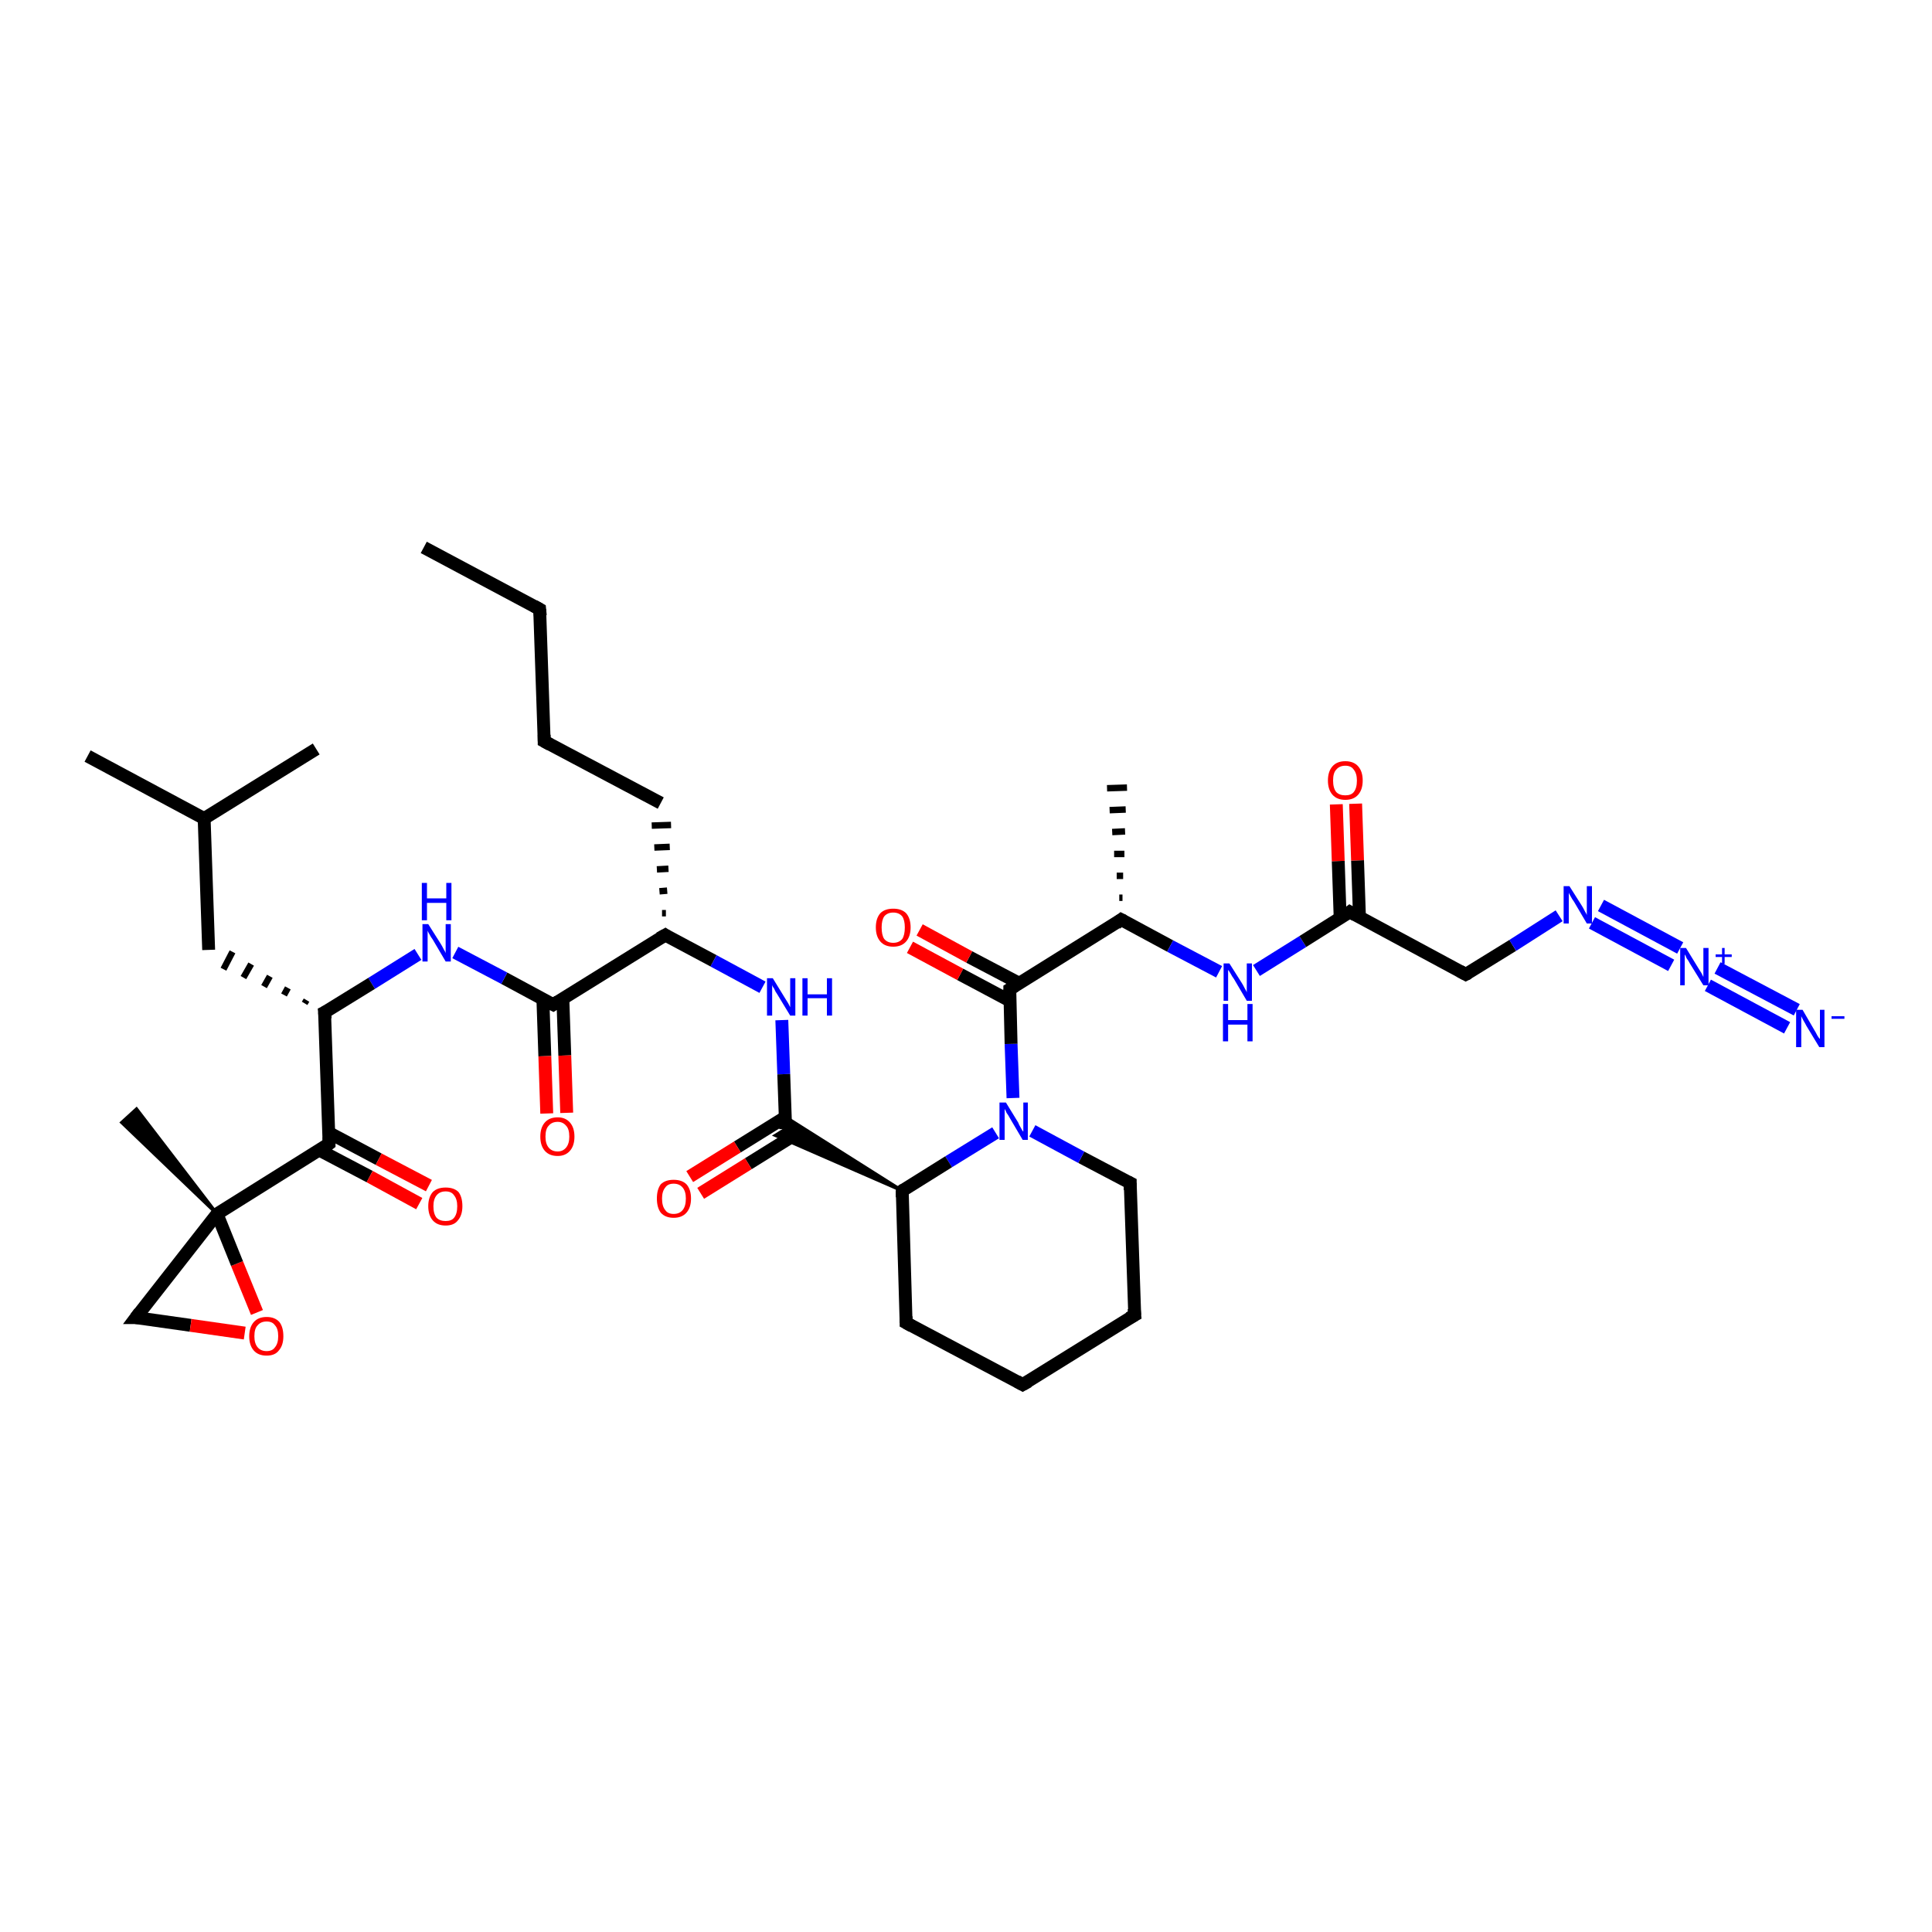 <?xml version='1.0' encoding='iso-8859-1'?>
<svg version='1.1' baseProfile='full'
              xmlns='http://www.w3.org/2000/svg'
                      xmlns:rdkit='http://www.rdkit.org/xml'
                      xmlns:xlink='http://www.w3.org/1999/xlink'
                  xml:space='preserve'
width='300px' height='300px' viewBox='0 0 300 300'>
<!-- END OF HEADER -->
<rect style='opacity:1.0;fill:#FFFFFF;stroke:none' width='300.0' height='300.0' x='0.0' y='0.0'> </rect>
<path class='bond-0 atom-0 atom-1' d='M 65.8,85.0 L 83.8,94.6' style='fill:none;fill-rule:evenodd;stroke:#000000;stroke-width:2.0px;stroke-linecap:butt;stroke-linejoin:miter;stroke-opacity:1' />
<path class='bond-1 atom-1 atom-2' d='M 83.8,94.6 L 84.5,115.1' style='fill:none;fill-rule:evenodd;stroke:#000000;stroke-width:2.0px;stroke-linecap:butt;stroke-linejoin:miter;stroke-opacity:1' />
<path class='bond-2 atom-2 atom-3' d='M 84.5,115.1 L 102.6,124.7' style='fill:none;fill-rule:evenodd;stroke:#000000;stroke-width:2.0px;stroke-linecap:butt;stroke-linejoin:miter;stroke-opacity:1' />
<path class='bond-3 atom-4 atom-3' d='M 103.4,141.8 L 102.8,141.8' style='fill:none;fill-rule:evenodd;stroke:#000000;stroke-width:1.0px;stroke-linecap:butt;stroke-linejoin:miter;stroke-opacity:1' />
<path class='bond-3 atom-4 atom-3' d='M 103.6,138.3 L 102.4,138.4' style='fill:none;fill-rule:evenodd;stroke:#000000;stroke-width:1.0px;stroke-linecap:butt;stroke-linejoin:miter;stroke-opacity:1' />
<path class='bond-3 atom-4 atom-3' d='M 103.8,134.9 L 102.0,135.0' style='fill:none;fill-rule:evenodd;stroke:#000000;stroke-width:1.0px;stroke-linecap:butt;stroke-linejoin:miter;stroke-opacity:1' />
<path class='bond-3 atom-4 atom-3' d='M 104.0,131.5 L 101.6,131.6' style='fill:none;fill-rule:evenodd;stroke:#000000;stroke-width:1.0px;stroke-linecap:butt;stroke-linejoin:miter;stroke-opacity:1' />
<path class='bond-3 atom-4 atom-3' d='M 104.2,128.1 L 101.2,128.2' style='fill:none;fill-rule:evenodd;stroke:#000000;stroke-width:1.0px;stroke-linecap:butt;stroke-linejoin:miter;stroke-opacity:1' />
<path class='bond-4 atom-4 atom-5' d='M 103.3,145.2 L 110.8,149.2' style='fill:none;fill-rule:evenodd;stroke:#000000;stroke-width:2.0px;stroke-linecap:butt;stroke-linejoin:miter;stroke-opacity:1' />
<path class='bond-4 atom-4 atom-5' d='M 110.8,149.2 L 118.4,153.3' style='fill:none;fill-rule:evenodd;stroke:#0000FF;stroke-width:2.0px;stroke-linecap:butt;stroke-linejoin:miter;stroke-opacity:1' />
<path class='bond-5 atom-5 atom-6' d='M 121.4,158.4 L 121.7,166.8' style='fill:none;fill-rule:evenodd;stroke:#0000FF;stroke-width:2.0px;stroke-linecap:butt;stroke-linejoin:miter;stroke-opacity:1' />
<path class='bond-5 atom-5 atom-6' d='M 121.7,166.8 L 122.0,175.3' style='fill:none;fill-rule:evenodd;stroke:#000000;stroke-width:2.0px;stroke-linecap:butt;stroke-linejoin:miter;stroke-opacity:1' />
<path class='bond-6 atom-6 atom-7' d='M 121.9,173.5 L 114.5,178.1' style='fill:none;fill-rule:evenodd;stroke:#000000;stroke-width:2.0px;stroke-linecap:butt;stroke-linejoin:miter;stroke-opacity:1' />
<path class='bond-6 atom-6 atom-7' d='M 114.5,178.1 L 107.1,182.7' style='fill:none;fill-rule:evenodd;stroke:#FF0000;stroke-width:2.0px;stroke-linecap:butt;stroke-linejoin:miter;stroke-opacity:1' />
<path class='bond-6 atom-6 atom-7' d='M 123.6,176.1 L 116.2,180.7' style='fill:none;fill-rule:evenodd;stroke:#000000;stroke-width:2.0px;stroke-linecap:butt;stroke-linejoin:miter;stroke-opacity:1' />
<path class='bond-6 atom-6 atom-7' d='M 116.2,180.7 L 108.8,185.3' style='fill:none;fill-rule:evenodd;stroke:#FF0000;stroke-width:2.0px;stroke-linecap:butt;stroke-linejoin:miter;stroke-opacity:1' />
<path class='bond-7 atom-8 atom-6' d='M 140.1,184.9 L 120.4,176.3 L 122.0,175.3 Z' style='fill:#000000;fill-rule:evenodd;fill-opacity:1;stroke:#000000;stroke-width:0.5px;stroke-linecap:butt;stroke-linejoin:miter;stroke-opacity:1;' />
<path class='bond-7 atom-8 atom-6' d='M 140.1,184.9 L 122.0,175.3 L 121.9,173.4 Z' style='fill:#000000;fill-rule:evenodd;fill-opacity:1;stroke:#000000;stroke-width:0.5px;stroke-linecap:butt;stroke-linejoin:miter;stroke-opacity:1;' />
<path class='bond-8 atom-8 atom-9' d='M 140.1,184.9 L 140.7,205.4' style='fill:none;fill-rule:evenodd;stroke:#000000;stroke-width:2.0px;stroke-linecap:butt;stroke-linejoin:miter;stroke-opacity:1' />
<path class='bond-9 atom-9 atom-10' d='M 140.7,205.4 L 158.8,215.0' style='fill:none;fill-rule:evenodd;stroke:#000000;stroke-width:2.0px;stroke-linecap:butt;stroke-linejoin:miter;stroke-opacity:1' />
<path class='bond-10 atom-10 atom-11' d='M 158.8,215.0 L 176.2,204.2' style='fill:none;fill-rule:evenodd;stroke:#000000;stroke-width:2.0px;stroke-linecap:butt;stroke-linejoin:miter;stroke-opacity:1' />
<path class='bond-11 atom-11 atom-12' d='M 176.2,204.2 L 175.5,183.7' style='fill:none;fill-rule:evenodd;stroke:#000000;stroke-width:2.0px;stroke-linecap:butt;stroke-linejoin:miter;stroke-opacity:1' />
<path class='bond-12 atom-12 atom-13' d='M 175.5,183.7 L 167.9,179.7' style='fill:none;fill-rule:evenodd;stroke:#000000;stroke-width:2.0px;stroke-linecap:butt;stroke-linejoin:miter;stroke-opacity:1' />
<path class='bond-12 atom-12 atom-13' d='M 167.9,179.7 L 160.3,175.6' style='fill:none;fill-rule:evenodd;stroke:#0000FF;stroke-width:2.0px;stroke-linecap:butt;stroke-linejoin:miter;stroke-opacity:1' />
<path class='bond-13 atom-13 atom-14' d='M 157.3,170.5 L 157.0,162.1' style='fill:none;fill-rule:evenodd;stroke:#0000FF;stroke-width:2.0px;stroke-linecap:butt;stroke-linejoin:miter;stroke-opacity:1' />
<path class='bond-13 atom-13 atom-14' d='M 157.0,162.1 L 156.8,153.6' style='fill:none;fill-rule:evenodd;stroke:#000000;stroke-width:2.0px;stroke-linecap:butt;stroke-linejoin:miter;stroke-opacity:1' />
<path class='bond-14 atom-14 atom-15' d='M 158.3,152.7 L 150.5,148.6' style='fill:none;fill-rule:evenodd;stroke:#000000;stroke-width:2.0px;stroke-linecap:butt;stroke-linejoin:miter;stroke-opacity:1' />
<path class='bond-14 atom-14 atom-15' d='M 150.5,148.6 L 142.8,144.4' style='fill:none;fill-rule:evenodd;stroke:#FF0000;stroke-width:2.0px;stroke-linecap:butt;stroke-linejoin:miter;stroke-opacity:1' />
<path class='bond-14 atom-14 atom-15' d='M 156.8,155.4 L 149.1,151.3' style='fill:none;fill-rule:evenodd;stroke:#000000;stroke-width:2.0px;stroke-linecap:butt;stroke-linejoin:miter;stroke-opacity:1' />
<path class='bond-14 atom-14 atom-15' d='M 149.1,151.3 L 141.3,147.1' style='fill:none;fill-rule:evenodd;stroke:#FF0000;stroke-width:2.0px;stroke-linecap:butt;stroke-linejoin:miter;stroke-opacity:1' />
<path class='bond-15 atom-14 atom-16' d='M 156.8,153.6 L 174.1,142.8' style='fill:none;fill-rule:evenodd;stroke:#000000;stroke-width:2.0px;stroke-linecap:butt;stroke-linejoin:miter;stroke-opacity:1' />
<path class='bond-16 atom-16 atom-17' d='M 173.8,139.4 L 174.3,139.4' style='fill:none;fill-rule:evenodd;stroke:#000000;stroke-width:1.0px;stroke-linecap:butt;stroke-linejoin:miter;stroke-opacity:1' />
<path class='bond-16 atom-16 atom-17' d='M 173.4,136.0 L 174.4,136.0' style='fill:none;fill-rule:evenodd;stroke:#000000;stroke-width:1.0px;stroke-linecap:butt;stroke-linejoin:miter;stroke-opacity:1' />
<path class='bond-16 atom-16 atom-17' d='M 173.0,132.6 L 174.6,132.6' style='fill:none;fill-rule:evenodd;stroke:#000000;stroke-width:1.0px;stroke-linecap:butt;stroke-linejoin:miter;stroke-opacity:1' />
<path class='bond-16 atom-16 atom-17' d='M 172.7,129.2 L 174.7,129.1' style='fill:none;fill-rule:evenodd;stroke:#000000;stroke-width:1.0px;stroke-linecap:butt;stroke-linejoin:miter;stroke-opacity:1' />
<path class='bond-16 atom-16 atom-17' d='M 172.3,125.8 L 174.8,125.7' style='fill:none;fill-rule:evenodd;stroke:#000000;stroke-width:1.0px;stroke-linecap:butt;stroke-linejoin:miter;stroke-opacity:1' />
<path class='bond-16 atom-16 atom-17' d='M 171.9,122.4 L 175.0,122.3' style='fill:none;fill-rule:evenodd;stroke:#000000;stroke-width:1.0px;stroke-linecap:butt;stroke-linejoin:miter;stroke-opacity:1' />
<path class='bond-17 atom-16 atom-18' d='M 174.1,142.8 L 181.7,146.9' style='fill:none;fill-rule:evenodd;stroke:#000000;stroke-width:2.0px;stroke-linecap:butt;stroke-linejoin:miter;stroke-opacity:1' />
<path class='bond-17 atom-16 atom-18' d='M 181.7,146.9 L 189.3,150.9' style='fill:none;fill-rule:evenodd;stroke:#0000FF;stroke-width:2.0px;stroke-linecap:butt;stroke-linejoin:miter;stroke-opacity:1' />
<path class='bond-18 atom-18 atom-19' d='M 195.1,150.7 L 202.3,146.2' style='fill:none;fill-rule:evenodd;stroke:#0000FF;stroke-width:2.0px;stroke-linecap:butt;stroke-linejoin:miter;stroke-opacity:1' />
<path class='bond-18 atom-18 atom-19' d='M 202.3,146.2 L 209.6,141.6' style='fill:none;fill-rule:evenodd;stroke:#000000;stroke-width:2.0px;stroke-linecap:butt;stroke-linejoin:miter;stroke-opacity:1' />
<path class='bond-19 atom-19 atom-20' d='M 211.1,142.5 L 210.8,133.6' style='fill:none;fill-rule:evenodd;stroke:#000000;stroke-width:2.0px;stroke-linecap:butt;stroke-linejoin:miter;stroke-opacity:1' />
<path class='bond-19 atom-19 atom-20' d='M 210.8,133.6 L 210.5,124.8' style='fill:none;fill-rule:evenodd;stroke:#FF0000;stroke-width:2.0px;stroke-linecap:butt;stroke-linejoin:miter;stroke-opacity:1' />
<path class='bond-19 atom-19 atom-20' d='M 208.1,142.6 L 207.8,133.7' style='fill:none;fill-rule:evenodd;stroke:#000000;stroke-width:2.0px;stroke-linecap:butt;stroke-linejoin:miter;stroke-opacity:1' />
<path class='bond-19 atom-19 atom-20' d='M 207.8,133.7 L 207.5,124.9' style='fill:none;fill-rule:evenodd;stroke:#FF0000;stroke-width:2.0px;stroke-linecap:butt;stroke-linejoin:miter;stroke-opacity:1' />
<path class='bond-20 atom-19 atom-21' d='M 209.6,141.6 L 227.6,151.3' style='fill:none;fill-rule:evenodd;stroke:#000000;stroke-width:2.0px;stroke-linecap:butt;stroke-linejoin:miter;stroke-opacity:1' />
<path class='bond-21 atom-21 atom-22' d='M 227.6,151.3 L 234.9,146.8' style='fill:none;fill-rule:evenodd;stroke:#000000;stroke-width:2.0px;stroke-linecap:butt;stroke-linejoin:miter;stroke-opacity:1' />
<path class='bond-21 atom-21 atom-22' d='M 234.9,146.8 L 242.1,142.2' style='fill:none;fill-rule:evenodd;stroke:#0000FF;stroke-width:2.0px;stroke-linecap:butt;stroke-linejoin:miter;stroke-opacity:1' />
<path class='bond-22 atom-22 atom-23' d='M 248.6,140.6 L 260.9,147.2' style='fill:none;fill-rule:evenodd;stroke:#0000FF;stroke-width:2.0px;stroke-linecap:butt;stroke-linejoin:miter;stroke-opacity:1' />
<path class='bond-22 atom-22 atom-23' d='M 247.2,143.3 L 259.5,149.9' style='fill:none;fill-rule:evenodd;stroke:#0000FF;stroke-width:2.0px;stroke-linecap:butt;stroke-linejoin:miter;stroke-opacity:1' />
<path class='bond-23 atom-23 atom-24' d='M 266.7,150.3 L 279.0,156.8' style='fill:none;fill-rule:evenodd;stroke:#0000FF;stroke-width:2.0px;stroke-linecap:butt;stroke-linejoin:miter;stroke-opacity:1' />
<path class='bond-23 atom-23 atom-24' d='M 265.2,153.0 L 277.5,159.6' style='fill:none;fill-rule:evenodd;stroke:#0000FF;stroke-width:2.0px;stroke-linecap:butt;stroke-linejoin:miter;stroke-opacity:1' />
<path class='bond-24 atom-4 atom-25' d='M 103.3,145.2 L 85.9,156.0' style='fill:none;fill-rule:evenodd;stroke:#000000;stroke-width:2.0px;stroke-linecap:butt;stroke-linejoin:miter;stroke-opacity:1' />
<path class='bond-25 atom-25 atom-26' d='M 84.3,155.2 L 84.6,164.0' style='fill:none;fill-rule:evenodd;stroke:#000000;stroke-width:2.0px;stroke-linecap:butt;stroke-linejoin:miter;stroke-opacity:1' />
<path class='bond-25 atom-25 atom-26' d='M 84.6,164.0 L 84.9,172.9' style='fill:none;fill-rule:evenodd;stroke:#FF0000;stroke-width:2.0px;stroke-linecap:butt;stroke-linejoin:miter;stroke-opacity:1' />
<path class='bond-25 atom-25 atom-26' d='M 87.4,155.1 L 87.7,163.9' style='fill:none;fill-rule:evenodd;stroke:#000000;stroke-width:2.0px;stroke-linecap:butt;stroke-linejoin:miter;stroke-opacity:1' />
<path class='bond-25 atom-25 atom-26' d='M 87.7,163.9 L 88.0,172.8' style='fill:none;fill-rule:evenodd;stroke:#FF0000;stroke-width:2.0px;stroke-linecap:butt;stroke-linejoin:miter;stroke-opacity:1' />
<path class='bond-26 atom-25 atom-27' d='M 85.9,156.0 L 78.3,151.9' style='fill:none;fill-rule:evenodd;stroke:#000000;stroke-width:2.0px;stroke-linecap:butt;stroke-linejoin:miter;stroke-opacity:1' />
<path class='bond-26 atom-25 atom-27' d='M 78.3,151.9 L 70.7,147.9' style='fill:none;fill-rule:evenodd;stroke:#0000FF;stroke-width:2.0px;stroke-linecap:butt;stroke-linejoin:miter;stroke-opacity:1' />
<path class='bond-27 atom-27 atom-28' d='M 64.9,148.2 L 57.7,152.7' style='fill:none;fill-rule:evenodd;stroke:#0000FF;stroke-width:2.0px;stroke-linecap:butt;stroke-linejoin:miter;stroke-opacity:1' />
<path class='bond-27 atom-27 atom-28' d='M 57.7,152.7 L 50.4,157.2' style='fill:none;fill-rule:evenodd;stroke:#000000;stroke-width:2.0px;stroke-linecap:butt;stroke-linejoin:miter;stroke-opacity:1' />
<path class='bond-28 atom-28 atom-29' d='M 47.6,155.3 L 47.3,155.8' style='fill:none;fill-rule:evenodd;stroke:#000000;stroke-width:1.0px;stroke-linecap:butt;stroke-linejoin:miter;stroke-opacity:1' />
<path class='bond-28 atom-28 atom-29' d='M 44.7,153.4 L 44.1,154.5' style='fill:none;fill-rule:evenodd;stroke:#000000;stroke-width:1.0px;stroke-linecap:butt;stroke-linejoin:miter;stroke-opacity:1' />
<path class='bond-28 atom-28 atom-29' d='M 41.9,151.6 L 41.0,153.2' style='fill:none;fill-rule:evenodd;stroke:#000000;stroke-width:1.0px;stroke-linecap:butt;stroke-linejoin:miter;stroke-opacity:1' />
<path class='bond-28 atom-28 atom-29' d='M 39.0,149.7 L 37.8,151.8' style='fill:none;fill-rule:evenodd;stroke:#000000;stroke-width:1.0px;stroke-linecap:butt;stroke-linejoin:miter;stroke-opacity:1' />
<path class='bond-28 atom-28 atom-29' d='M 36.1,147.8 L 34.7,150.5' style='fill:none;fill-rule:evenodd;stroke:#000000;stroke-width:1.0px;stroke-linecap:butt;stroke-linejoin:miter;stroke-opacity:1' />
<path class='bond-29 atom-29 atom-30' d='M 32.4,147.5 L 31.7,127.1' style='fill:none;fill-rule:evenodd;stroke:#000000;stroke-width:2.0px;stroke-linecap:butt;stroke-linejoin:miter;stroke-opacity:1' />
<path class='bond-30 atom-30 atom-31' d='M 31.7,127.1 L 13.6,117.4' style='fill:none;fill-rule:evenodd;stroke:#000000;stroke-width:2.0px;stroke-linecap:butt;stroke-linejoin:miter;stroke-opacity:1' />
<path class='bond-31 atom-30 atom-32' d='M 31.7,127.1 L 49.1,116.3' style='fill:none;fill-rule:evenodd;stroke:#000000;stroke-width:2.0px;stroke-linecap:butt;stroke-linejoin:miter;stroke-opacity:1' />
<path class='bond-32 atom-28 atom-33' d='M 50.4,157.2 L 51.1,177.6' style='fill:none;fill-rule:evenodd;stroke:#000000;stroke-width:2.0px;stroke-linecap:butt;stroke-linejoin:miter;stroke-opacity:1' />
<path class='bond-33 atom-33 atom-34' d='M 49.6,178.6 L 57.4,182.7' style='fill:none;fill-rule:evenodd;stroke:#000000;stroke-width:2.0px;stroke-linecap:butt;stroke-linejoin:miter;stroke-opacity:1' />
<path class='bond-33 atom-33 atom-34' d='M 57.4,182.7 L 65.1,186.9' style='fill:none;fill-rule:evenodd;stroke:#FF0000;stroke-width:2.0px;stroke-linecap:butt;stroke-linejoin:miter;stroke-opacity:1' />
<path class='bond-33 atom-33 atom-34' d='M 51.1,175.9 L 58.8,180.0' style='fill:none;fill-rule:evenodd;stroke:#000000;stroke-width:2.0px;stroke-linecap:butt;stroke-linejoin:miter;stroke-opacity:1' />
<path class='bond-33 atom-33 atom-34' d='M 58.8,180.0 L 66.6,184.1' style='fill:none;fill-rule:evenodd;stroke:#FF0000;stroke-width:2.0px;stroke-linecap:butt;stroke-linejoin:miter;stroke-opacity:1' />
<path class='bond-34 atom-33 atom-35' d='M 51.1,177.6 L 33.7,188.5' style='fill:none;fill-rule:evenodd;stroke:#000000;stroke-width:2.0px;stroke-linecap:butt;stroke-linejoin:miter;stroke-opacity:1' />
<path class='bond-35 atom-35 atom-36' d='M 33.7,188.5 L 18.9,174.3 L 21.2,172.2 Z' style='fill:#000000;fill-rule:evenodd;fill-opacity:1;stroke:#000000;stroke-width:0.5px;stroke-linecap:butt;stroke-linejoin:miter;stroke-opacity:1;' />
<path class='bond-36 atom-35 atom-37' d='M 33.7,188.5 L 21.1,204.6' style='fill:none;fill-rule:evenodd;stroke:#000000;stroke-width:2.0px;stroke-linecap:butt;stroke-linejoin:miter;stroke-opacity:1' />
<path class='bond-37 atom-37 atom-38' d='M 21.1,204.6 L 29.6,205.8' style='fill:none;fill-rule:evenodd;stroke:#000000;stroke-width:2.0px;stroke-linecap:butt;stroke-linejoin:miter;stroke-opacity:1' />
<path class='bond-37 atom-37 atom-38' d='M 29.6,205.8 L 38.0,207.0' style='fill:none;fill-rule:evenodd;stroke:#FF0000;stroke-width:2.0px;stroke-linecap:butt;stroke-linejoin:miter;stroke-opacity:1' />
<path class='bond-38 atom-13 atom-8' d='M 154.6,175.9 L 147.3,180.4' style='fill:none;fill-rule:evenodd;stroke:#0000FF;stroke-width:2.0px;stroke-linecap:butt;stroke-linejoin:miter;stroke-opacity:1' />
<path class='bond-38 atom-13 atom-8' d='M 147.3,180.4 L 140.1,184.9' style='fill:none;fill-rule:evenodd;stroke:#000000;stroke-width:2.0px;stroke-linecap:butt;stroke-linejoin:miter;stroke-opacity:1' />
<path class='bond-39 atom-38 atom-35' d='M 39.9,203.8 L 36.8,196.2' style='fill:none;fill-rule:evenodd;stroke:#FF0000;stroke-width:2.0px;stroke-linecap:butt;stroke-linejoin:miter;stroke-opacity:1' />
<path class='bond-39 atom-38 atom-35' d='M 36.8,196.2 L 33.7,188.5' style='fill:none;fill-rule:evenodd;stroke:#000000;stroke-width:2.0px;stroke-linecap:butt;stroke-linejoin:miter;stroke-opacity:1' />
<path d='M 82.9,94.1 L 83.8,94.6 L 83.9,95.6' style='fill:none;stroke:#000000;stroke-width:2.0px;stroke-linecap:butt;stroke-linejoin:miter;stroke-opacity:1;' />
<path d='M 84.5,114.1 L 84.5,115.1 L 85.4,115.6' style='fill:none;stroke:#000000;stroke-width:2.0px;stroke-linecap:butt;stroke-linejoin:miter;stroke-opacity:1;' />
<path d='M 103.6,145.4 L 103.3,145.2 L 102.4,145.7' style='fill:none;stroke:#000000;stroke-width:2.0px;stroke-linecap:butt;stroke-linejoin:miter;stroke-opacity:1;' />
<path d='M 140.1,185.9 L 140.1,184.9 L 140.4,184.7' style='fill:none;stroke:#000000;stroke-width:2.0px;stroke-linecap:butt;stroke-linejoin:miter;stroke-opacity:1;' />
<path d='M 140.7,204.4 L 140.7,205.4 L 141.6,205.9' style='fill:none;stroke:#000000;stroke-width:2.0px;stroke-linecap:butt;stroke-linejoin:miter;stroke-opacity:1;' />
<path d='M 157.9,214.5 L 158.8,215.0 L 159.7,214.5' style='fill:none;stroke:#000000;stroke-width:2.0px;stroke-linecap:butt;stroke-linejoin:miter;stroke-opacity:1;' />
<path d='M 175.3,204.7 L 176.2,204.2 L 176.1,203.2' style='fill:none;stroke:#000000;stroke-width:2.0px;stroke-linecap:butt;stroke-linejoin:miter;stroke-opacity:1;' />
<path d='M 175.5,184.8 L 175.5,183.7 L 175.1,183.5' style='fill:none;stroke:#000000;stroke-width:2.0px;stroke-linecap:butt;stroke-linejoin:miter;stroke-opacity:1;' />
<path d='M 156.8,154.1 L 156.8,153.6 L 157.6,153.1' style='fill:none;stroke:#000000;stroke-width:2.0px;stroke-linecap:butt;stroke-linejoin:miter;stroke-opacity:1;' />
<path d='M 173.3,143.4 L 174.1,142.8 L 174.5,143.0' style='fill:none;stroke:#000000;stroke-width:2.0px;stroke-linecap:butt;stroke-linejoin:miter;stroke-opacity:1;' />
<path d='M 209.2,141.9 L 209.6,141.6 L 210.5,142.1' style='fill:none;stroke:#000000;stroke-width:2.0px;stroke-linecap:butt;stroke-linejoin:miter;stroke-opacity:1;' />
<path d='M 226.7,150.8 L 227.6,151.3 L 228.0,151.1' style='fill:none;stroke:#000000;stroke-width:2.0px;stroke-linecap:butt;stroke-linejoin:miter;stroke-opacity:1;' />
<path d='M 86.7,155.5 L 85.9,156.0 L 85.5,155.8' style='fill:none;stroke:#000000;stroke-width:2.0px;stroke-linecap:butt;stroke-linejoin:miter;stroke-opacity:1;' />
<path d='M 50.8,157.0 L 50.4,157.2 L 50.5,158.2' style='fill:none;stroke:#000000;stroke-width:2.0px;stroke-linecap:butt;stroke-linejoin:miter;stroke-opacity:1;' />
<path d='M 51.1,176.6 L 51.1,177.6 L 50.3,178.2' style='fill:none;stroke:#000000;stroke-width:2.0px;stroke-linecap:butt;stroke-linejoin:miter;stroke-opacity:1;' />
<path d='M 21.7,203.8 L 21.1,204.6 L 21.5,204.6' style='fill:none;stroke:#000000;stroke-width:2.0px;stroke-linecap:butt;stroke-linejoin:miter;stroke-opacity:1;' />
<path class='atom-5' d='M 120.0 151.9
L 121.9 155.0
Q 122.1 155.3, 122.4 155.8
Q 122.7 156.4, 122.7 156.4
L 122.7 151.9
L 123.5 151.9
L 123.5 157.7
L 122.7 157.7
L 120.7 154.4
Q 120.4 154.0, 120.2 153.5
Q 119.9 153.1, 119.9 152.9
L 119.9 157.7
L 119.1 157.7
L 119.1 151.9
L 120.0 151.9
' fill='#0000FF'/>
<path class='atom-5' d='M 124.6 151.9
L 125.4 151.9
L 125.4 154.4
L 128.4 154.4
L 128.4 151.9
L 129.2 151.9
L 129.2 157.7
L 128.4 157.7
L 128.4 155.0
L 125.4 155.0
L 125.4 157.7
L 124.6 157.7
L 124.6 151.9
' fill='#0000FF'/>
<path class='atom-7' d='M 102.0 186.1
Q 102.0 184.7, 102.6 183.9
Q 103.3 183.2, 104.6 183.2
Q 105.9 183.2, 106.6 183.9
Q 107.3 184.7, 107.3 186.1
Q 107.3 187.5, 106.6 188.3
Q 105.9 189.1, 104.6 189.1
Q 103.3 189.1, 102.6 188.3
Q 102.0 187.5, 102.0 186.1
M 104.6 188.5
Q 105.5 188.5, 106.0 187.9
Q 106.5 187.3, 106.5 186.1
Q 106.5 185.0, 106.0 184.4
Q 105.5 183.8, 104.6 183.8
Q 103.7 183.8, 103.3 184.4
Q 102.8 185.0, 102.8 186.1
Q 102.8 187.3, 103.3 187.9
Q 103.7 188.5, 104.6 188.5
' fill='#FF0000'/>
<path class='atom-13' d='M 156.2 171.2
L 158.1 174.3
Q 158.2 174.6, 158.5 175.1
Q 158.8 175.7, 158.9 175.7
L 158.9 171.2
L 159.6 171.2
L 159.6 177.0
L 158.8 177.0
L 156.8 173.6
Q 156.6 173.2, 156.3 172.8
Q 156.1 172.3, 156.0 172.2
L 156.0 177.0
L 155.2 177.0
L 155.2 171.2
L 156.2 171.2
' fill='#0000FF'/>
<path class='atom-15' d='M 136.0 144.0
Q 136.0 142.6, 136.7 141.8
Q 137.4 141.1, 138.7 141.1
Q 140.0 141.1, 140.7 141.8
Q 141.4 142.6, 141.4 144.0
Q 141.4 145.4, 140.7 146.2
Q 140.0 147.0, 138.7 147.0
Q 137.4 147.0, 136.7 146.2
Q 136.0 145.4, 136.0 144.0
M 138.7 146.4
Q 139.6 146.4, 140.1 145.8
Q 140.5 145.2, 140.5 144.0
Q 140.5 142.9, 140.1 142.3
Q 139.6 141.7, 138.7 141.7
Q 137.8 141.7, 137.3 142.3
Q 136.9 142.9, 136.9 144.0
Q 136.9 145.2, 137.3 145.8
Q 137.8 146.4, 138.7 146.4
' fill='#FF0000'/>
<path class='atom-18' d='M 190.9 149.6
L 192.8 152.6
Q 193.0 152.9, 193.3 153.5
Q 193.6 154.0, 193.6 154.1
L 193.6 149.6
L 194.4 149.6
L 194.4 155.4
L 193.6 155.4
L 191.6 152.0
Q 191.3 151.6, 191.1 151.2
Q 190.8 150.7, 190.7 150.6
L 190.7 155.4
L 190.0 155.4
L 190.0 149.6
L 190.9 149.6
' fill='#0000FF'/>
<path class='atom-18' d='M 189.9 155.9
L 190.7 155.9
L 190.7 158.4
L 193.7 158.4
L 193.7 155.9
L 194.5 155.9
L 194.5 161.7
L 193.7 161.7
L 193.7 159.1
L 190.7 159.1
L 190.7 161.7
L 189.9 161.7
L 189.9 155.9
' fill='#0000FF'/>
<path class='atom-20' d='M 206.2 121.2
Q 206.2 119.8, 206.9 119.0
Q 207.6 118.2, 208.9 118.2
Q 210.2 118.2, 210.9 119.0
Q 211.6 119.8, 211.6 121.2
Q 211.6 122.6, 210.9 123.4
Q 210.2 124.2, 208.9 124.2
Q 207.6 124.2, 206.9 123.4
Q 206.2 122.6, 206.2 121.2
M 208.9 123.5
Q 209.8 123.5, 210.2 123.0
Q 210.7 122.4, 210.7 121.2
Q 210.7 120.1, 210.2 119.5
Q 209.8 118.9, 208.9 118.9
Q 208.0 118.9, 207.5 119.5
Q 207.0 120.0, 207.0 121.2
Q 207.0 122.4, 207.5 123.0
Q 208.0 123.5, 208.9 123.5
' fill='#FF0000'/>
<path class='atom-22' d='M 243.7 137.6
L 245.6 140.6
Q 245.8 140.9, 246.1 141.5
Q 246.4 142.0, 246.4 142.1
L 246.4 137.6
L 247.2 137.6
L 247.2 143.4
L 246.4 143.4
L 244.4 140.0
Q 244.1 139.6, 243.9 139.2
Q 243.6 138.7, 243.6 138.6
L 243.6 143.4
L 242.8 143.4
L 242.8 137.6
L 243.7 137.6
' fill='#0000FF'/>
<path class='atom-23' d='M 261.8 147.2
L 263.7 150.3
Q 263.9 150.6, 264.2 151.1
Q 264.5 151.7, 264.5 151.7
L 264.5 147.2
L 265.3 147.2
L 265.3 153.0
L 264.5 153.0
L 262.4 149.6
Q 262.2 149.2, 261.9 148.8
Q 261.7 148.3, 261.6 148.2
L 261.6 153.0
L 260.9 153.0
L 260.9 147.2
L 261.8 147.2
' fill='#0000FF'/>
<path class='atom-23' d='M 266.4 148.2
L 267.4 148.2
L 267.4 147.2
L 267.8 147.2
L 267.8 148.2
L 268.9 148.2
L 268.9 148.6
L 267.8 148.6
L 267.8 149.7
L 267.4 149.7
L 267.4 148.6
L 266.4 148.6
L 266.4 148.2
' fill='#0000FF'/>
<path class='atom-24' d='M 279.9 156.8
L 281.7 159.9
Q 281.9 160.2, 282.2 160.8
Q 282.5 161.3, 282.6 161.3
L 282.6 156.8
L 283.3 156.8
L 283.3 162.6
L 282.5 162.6
L 280.5 159.3
Q 280.3 158.9, 280.0 158.4
Q 279.8 158.0, 279.7 157.8
L 279.7 162.6
L 278.9 162.6
L 278.9 156.8
L 279.9 156.8
' fill='#0000FF'/>
<path class='atom-24' d='M 284.4 157.8
L 286.4 157.8
L 286.4 158.2
L 284.4 158.2
L 284.4 157.8
' fill='#0000FF'/>
<path class='atom-26' d='M 83.9 176.5
Q 83.9 175.1, 84.6 174.3
Q 85.3 173.5, 86.6 173.5
Q 87.8 173.5, 88.5 174.3
Q 89.2 175.1, 89.2 176.5
Q 89.2 177.9, 88.5 178.7
Q 87.8 179.5, 86.6 179.5
Q 85.3 179.5, 84.6 178.7
Q 83.9 177.9, 83.9 176.5
M 86.6 178.8
Q 87.4 178.8, 87.9 178.2
Q 88.4 177.6, 88.4 176.5
Q 88.4 175.3, 87.9 174.8
Q 87.4 174.2, 86.6 174.2
Q 85.7 174.2, 85.2 174.8
Q 84.7 175.3, 84.7 176.5
Q 84.7 177.6, 85.2 178.2
Q 85.7 178.8, 86.6 178.8
' fill='#FF0000'/>
<path class='atom-27' d='M 66.5 143.5
L 68.4 146.5
Q 68.6 146.8, 68.9 147.4
Q 69.2 147.9, 69.2 148.0
L 69.2 143.5
L 70.0 143.5
L 70.0 149.3
L 69.2 149.3
L 67.2 145.9
Q 66.9 145.5, 66.7 145.1
Q 66.4 144.6, 66.4 144.5
L 66.4 149.3
L 65.6 149.3
L 65.6 143.5
L 66.5 143.5
' fill='#0000FF'/>
<path class='atom-27' d='M 65.5 137.1
L 66.3 137.1
L 66.3 139.5
L 69.3 139.5
L 69.3 137.1
L 70.1 137.1
L 70.1 142.9
L 69.3 142.9
L 69.3 140.2
L 66.3 140.2
L 66.3 142.9
L 65.5 142.9
L 65.5 137.1
' fill='#0000FF'/>
<path class='atom-34' d='M 66.5 187.3
Q 66.5 185.9, 67.2 185.1
Q 67.9 184.4, 69.2 184.4
Q 70.5 184.4, 71.2 185.1
Q 71.8 185.9, 71.8 187.3
Q 71.8 188.7, 71.1 189.5
Q 70.5 190.3, 69.2 190.3
Q 67.9 190.3, 67.2 189.5
Q 66.5 188.7, 66.5 187.3
M 69.2 189.6
Q 70.1 189.6, 70.5 189.1
Q 71.0 188.5, 71.0 187.3
Q 71.0 186.2, 70.5 185.6
Q 70.1 185.0, 69.2 185.0
Q 68.3 185.0, 67.8 185.6
Q 67.3 186.2, 67.3 187.3
Q 67.3 188.5, 67.8 189.1
Q 68.3 189.6, 69.2 189.6
' fill='#FF0000'/>
<path class='atom-38' d='M 38.7 207.5
Q 38.7 206.1, 39.4 205.3
Q 40.1 204.5, 41.4 204.5
Q 42.7 204.5, 43.4 205.3
Q 44.0 206.1, 44.0 207.5
Q 44.0 208.9, 43.3 209.7
Q 42.7 210.5, 41.4 210.5
Q 40.1 210.5, 39.4 209.7
Q 38.7 208.9, 38.7 207.5
M 41.4 209.8
Q 42.3 209.8, 42.7 209.2
Q 43.2 208.6, 43.2 207.5
Q 43.2 206.3, 42.7 205.8
Q 42.3 205.2, 41.4 205.2
Q 40.5 205.2, 40.0 205.8
Q 39.5 206.3, 39.5 207.5
Q 39.5 208.6, 40.0 209.2
Q 40.5 209.8, 41.4 209.8
' fill='#FF0000'/>
</svg>
